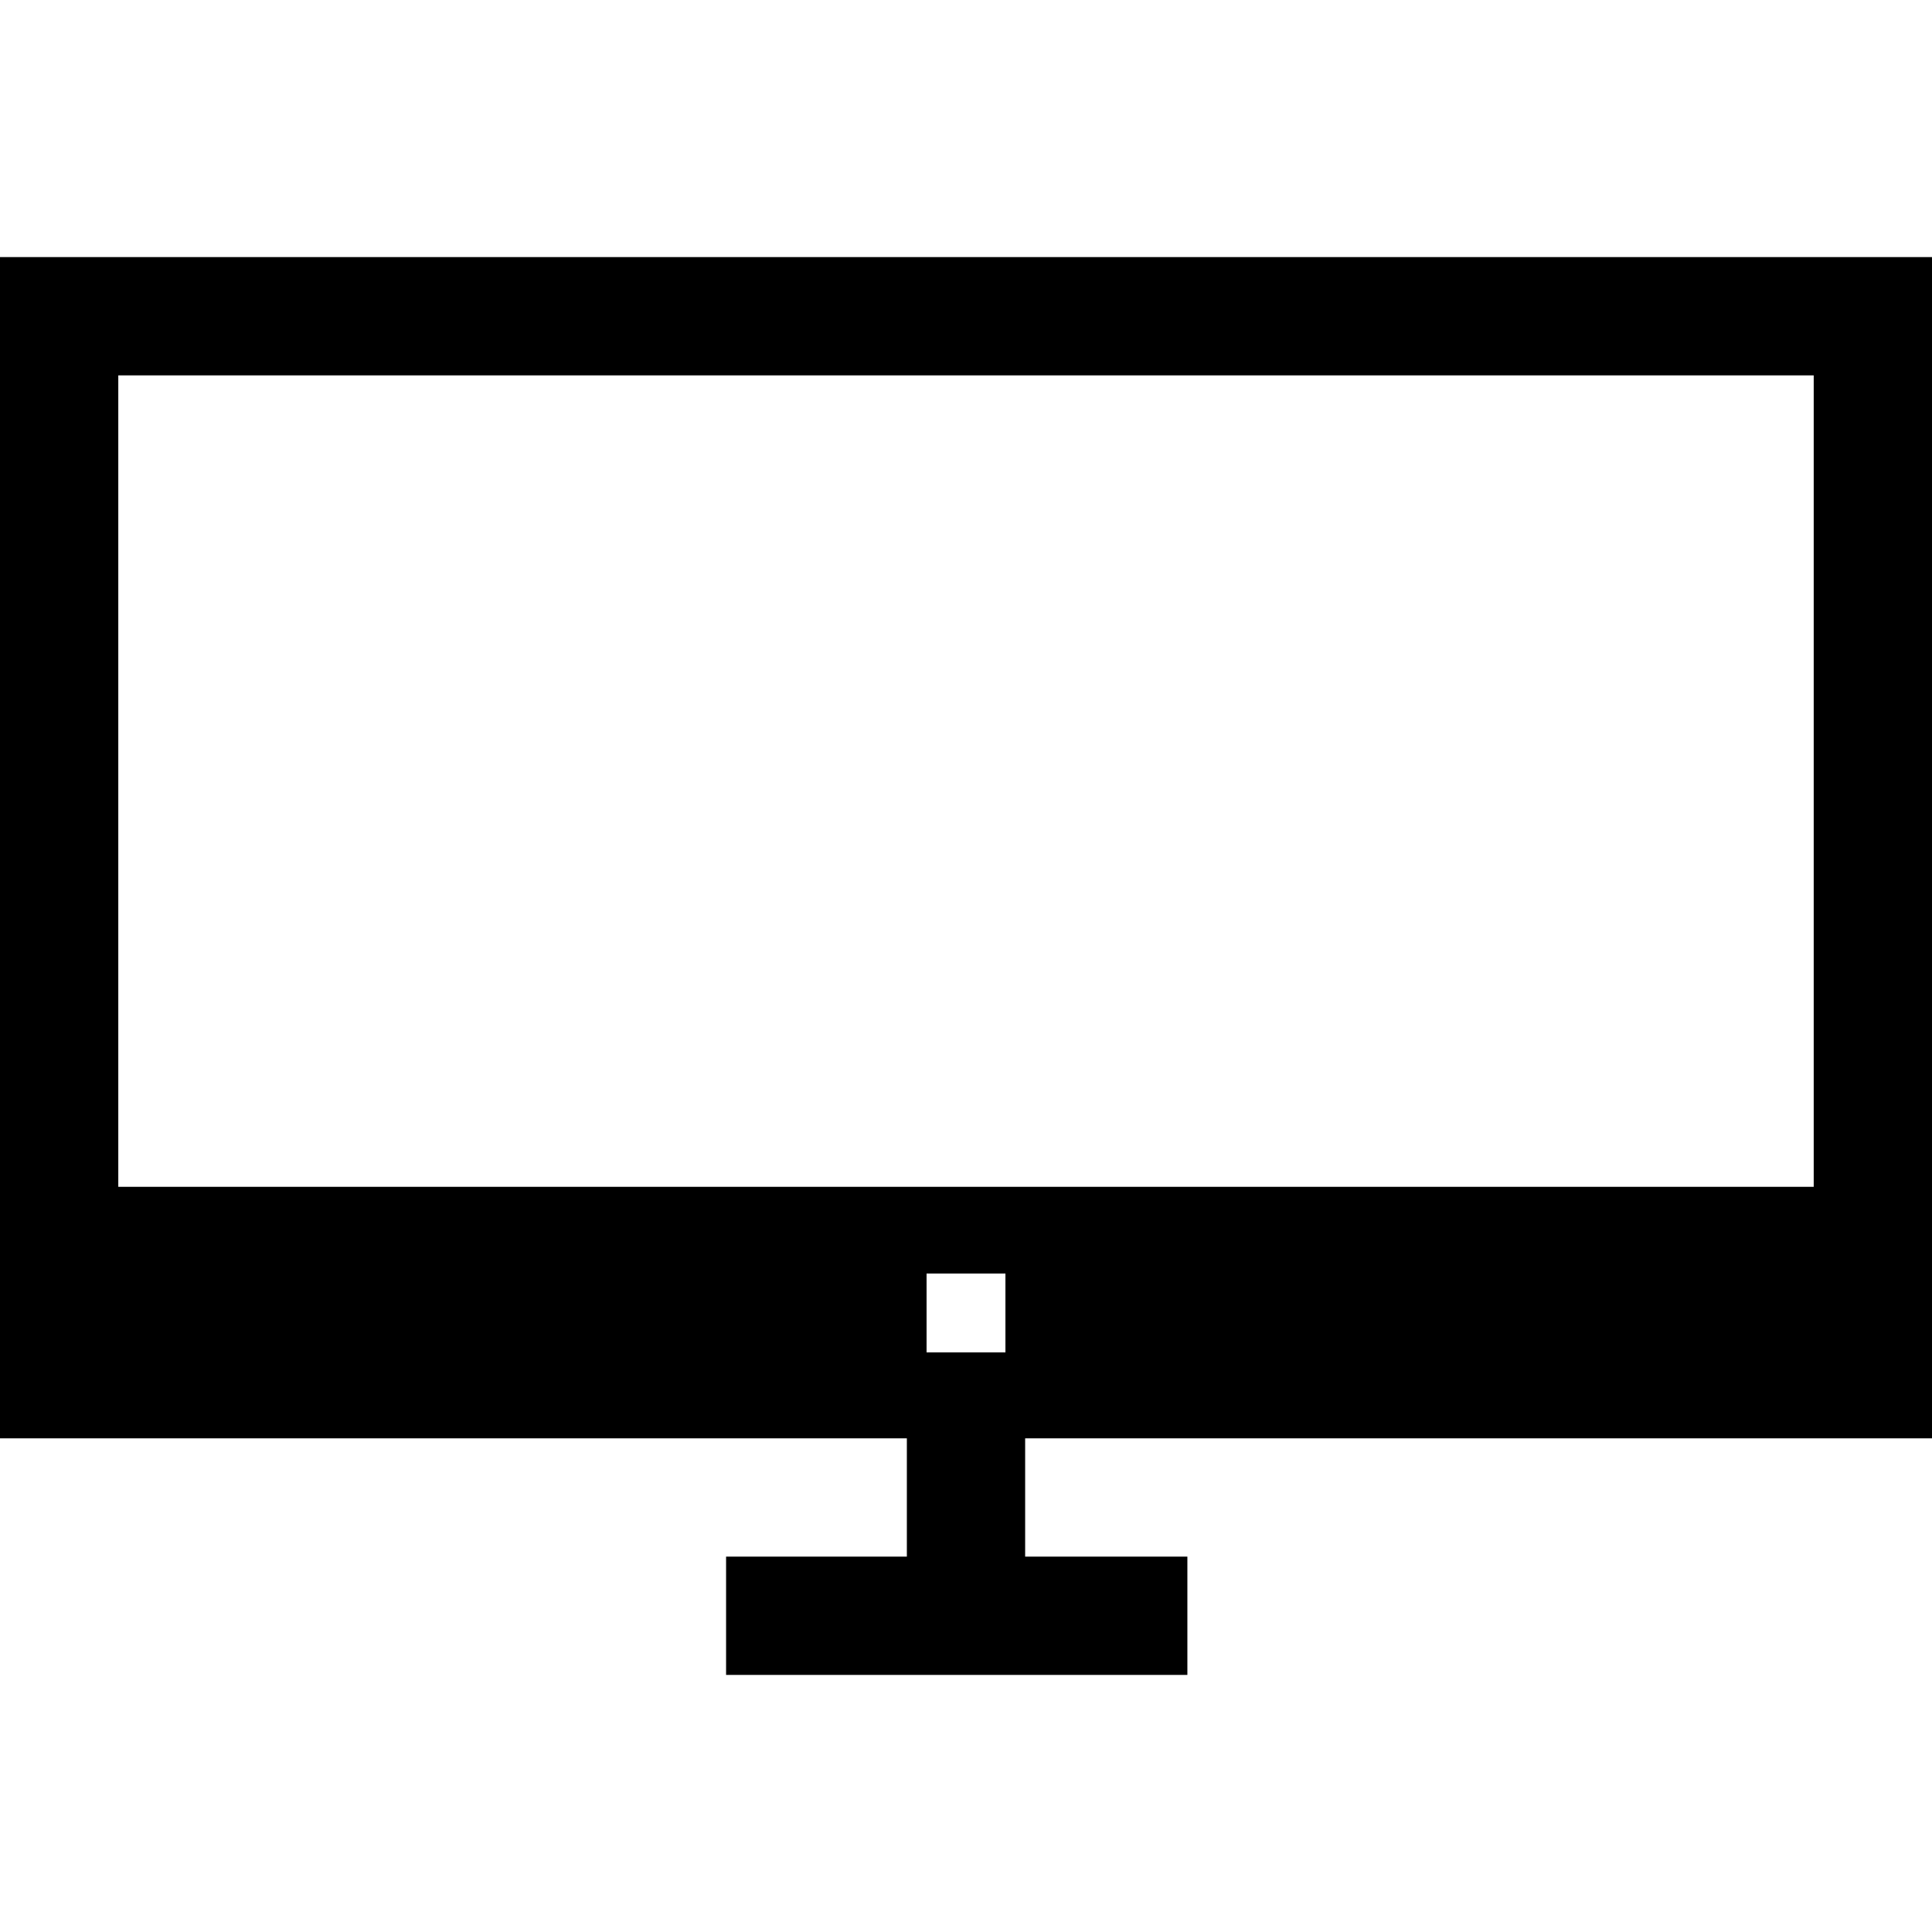 <?xml version="1.0" encoding="iso-8859-1"?>
<!-- Uploaded to: SVG Repo, www.svgrepo.com, Generator: SVG Repo Mixer Tools -->
<svg fill="#000000" height="800px" width="800px" version="1.1" id="Layer_1" xmlns="http://www.w3.org/2000/svg" xmlns:xlink="http://www.w3.org/1999/xlink" 
	 viewBox="0 0 512 512" xml:space="preserve">
<g>
	<g>
		<path d="M512,381.179V68.127H0v313.051h240.327v31.347h-47.908v31.347h122.247v-31.347h-42.992v-31.347H512z M266.449,349.832
			v8.568h-20.898v-8.568v-12.33h20.898V349.832z M31.347,314.514V99.474h449.306v215.04H31.347z"/>
	</g>
</g>
</svg>